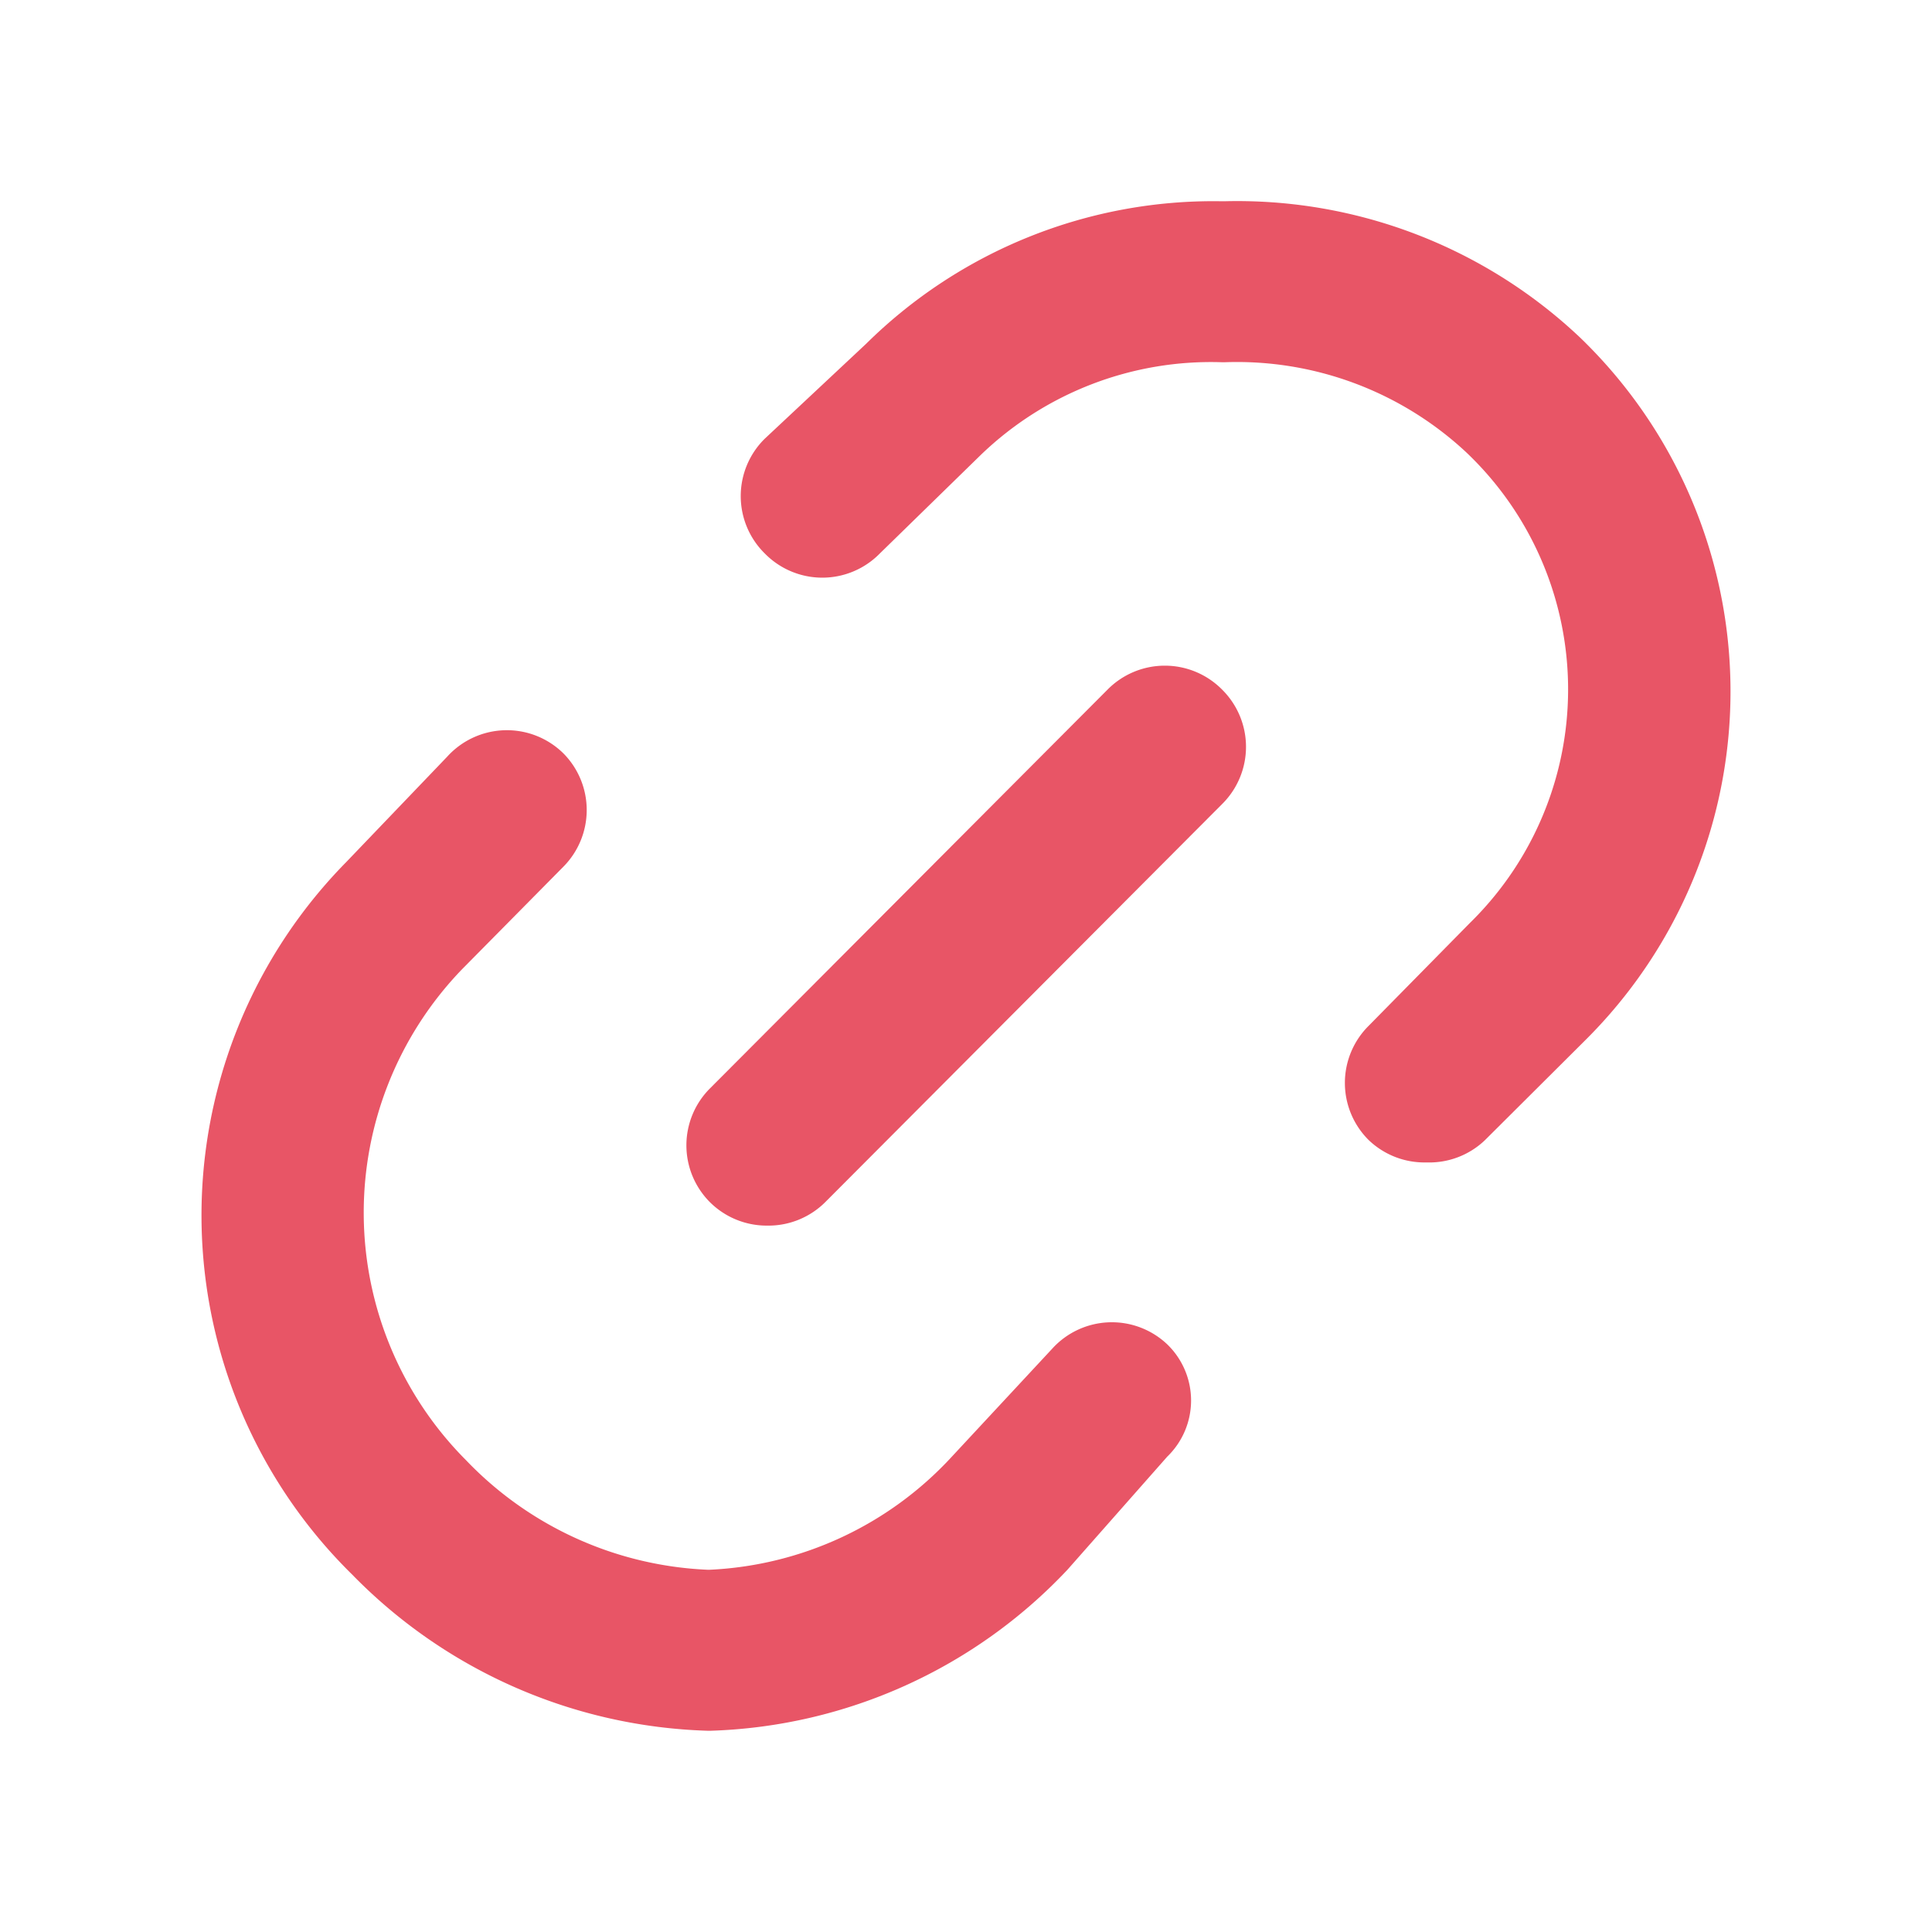 <?xml version="1.0" encoding="utf-8"?><!-- Uploaded to: SVG Repo, www.svgrepo.com, Generator: SVG Repo Mixer Tools -->
<svg width="800px" height="800px" viewBox="0 0 48 48" xmlns="http://www.w3.org/2000/svg"><title>70 Basic icons by Xicons.co</title><path d="M17.58,43a12.88,12.88,0,0,1-8.83-3.88A12.51,12.51,0,0,1,8.6,21.42l2.51-2.62A2,2,0,0,1,14,18.72a2,2,0,0,1,0,2.81l-2.52,2.55a8.71,8.71,0,0,0,.1,12.2,8.83,8.83,0,0,0,6,2.72h0.05a8.72,8.72,0,0,0,6-2.79l2.51-2.7A2,2,0,0,1,29,33.4a1.94,1.94,0,0,1,0,2.79L26.52,39a12.72,12.72,0,0,1-8.86,4H17.58Z" fill="#e85566"/><path d="M35.44,28.88A2,2,0,0,1,34,28.32a2,2,0,0,1,0-2.83l2.52-2.56a8.12,8.12,0,0,0-.1-11.7,8.35,8.35,0,0,0-6-2.23H30.37a8.24,8.24,0,0,0-6,2.3l-2.51,2.45a2,2,0,0,1-2.86,0,2,2,0,0,1,0-2.85l2.52-2.36A12.27,12.27,0,0,1,30.35,5h0.07a12.4,12.4,0,0,1,8.83,3.38,12.21,12.21,0,0,1,.15,17.45l-2.51,2.5A2,2,0,0,1,35.44,28.88Z" fill="#e85566"/><path d="M19.06,30.45a2,2,0,0,1-1.42-.58,2,2,0,0,1,0-2.83l9.87-9.9a2,2,0,0,1,2.86,0,2,2,0,0,1,0,2.83l-9.87,9.9A2,2,0,0,1,19.06,30.45Z" fill="#e85566"/></svg>